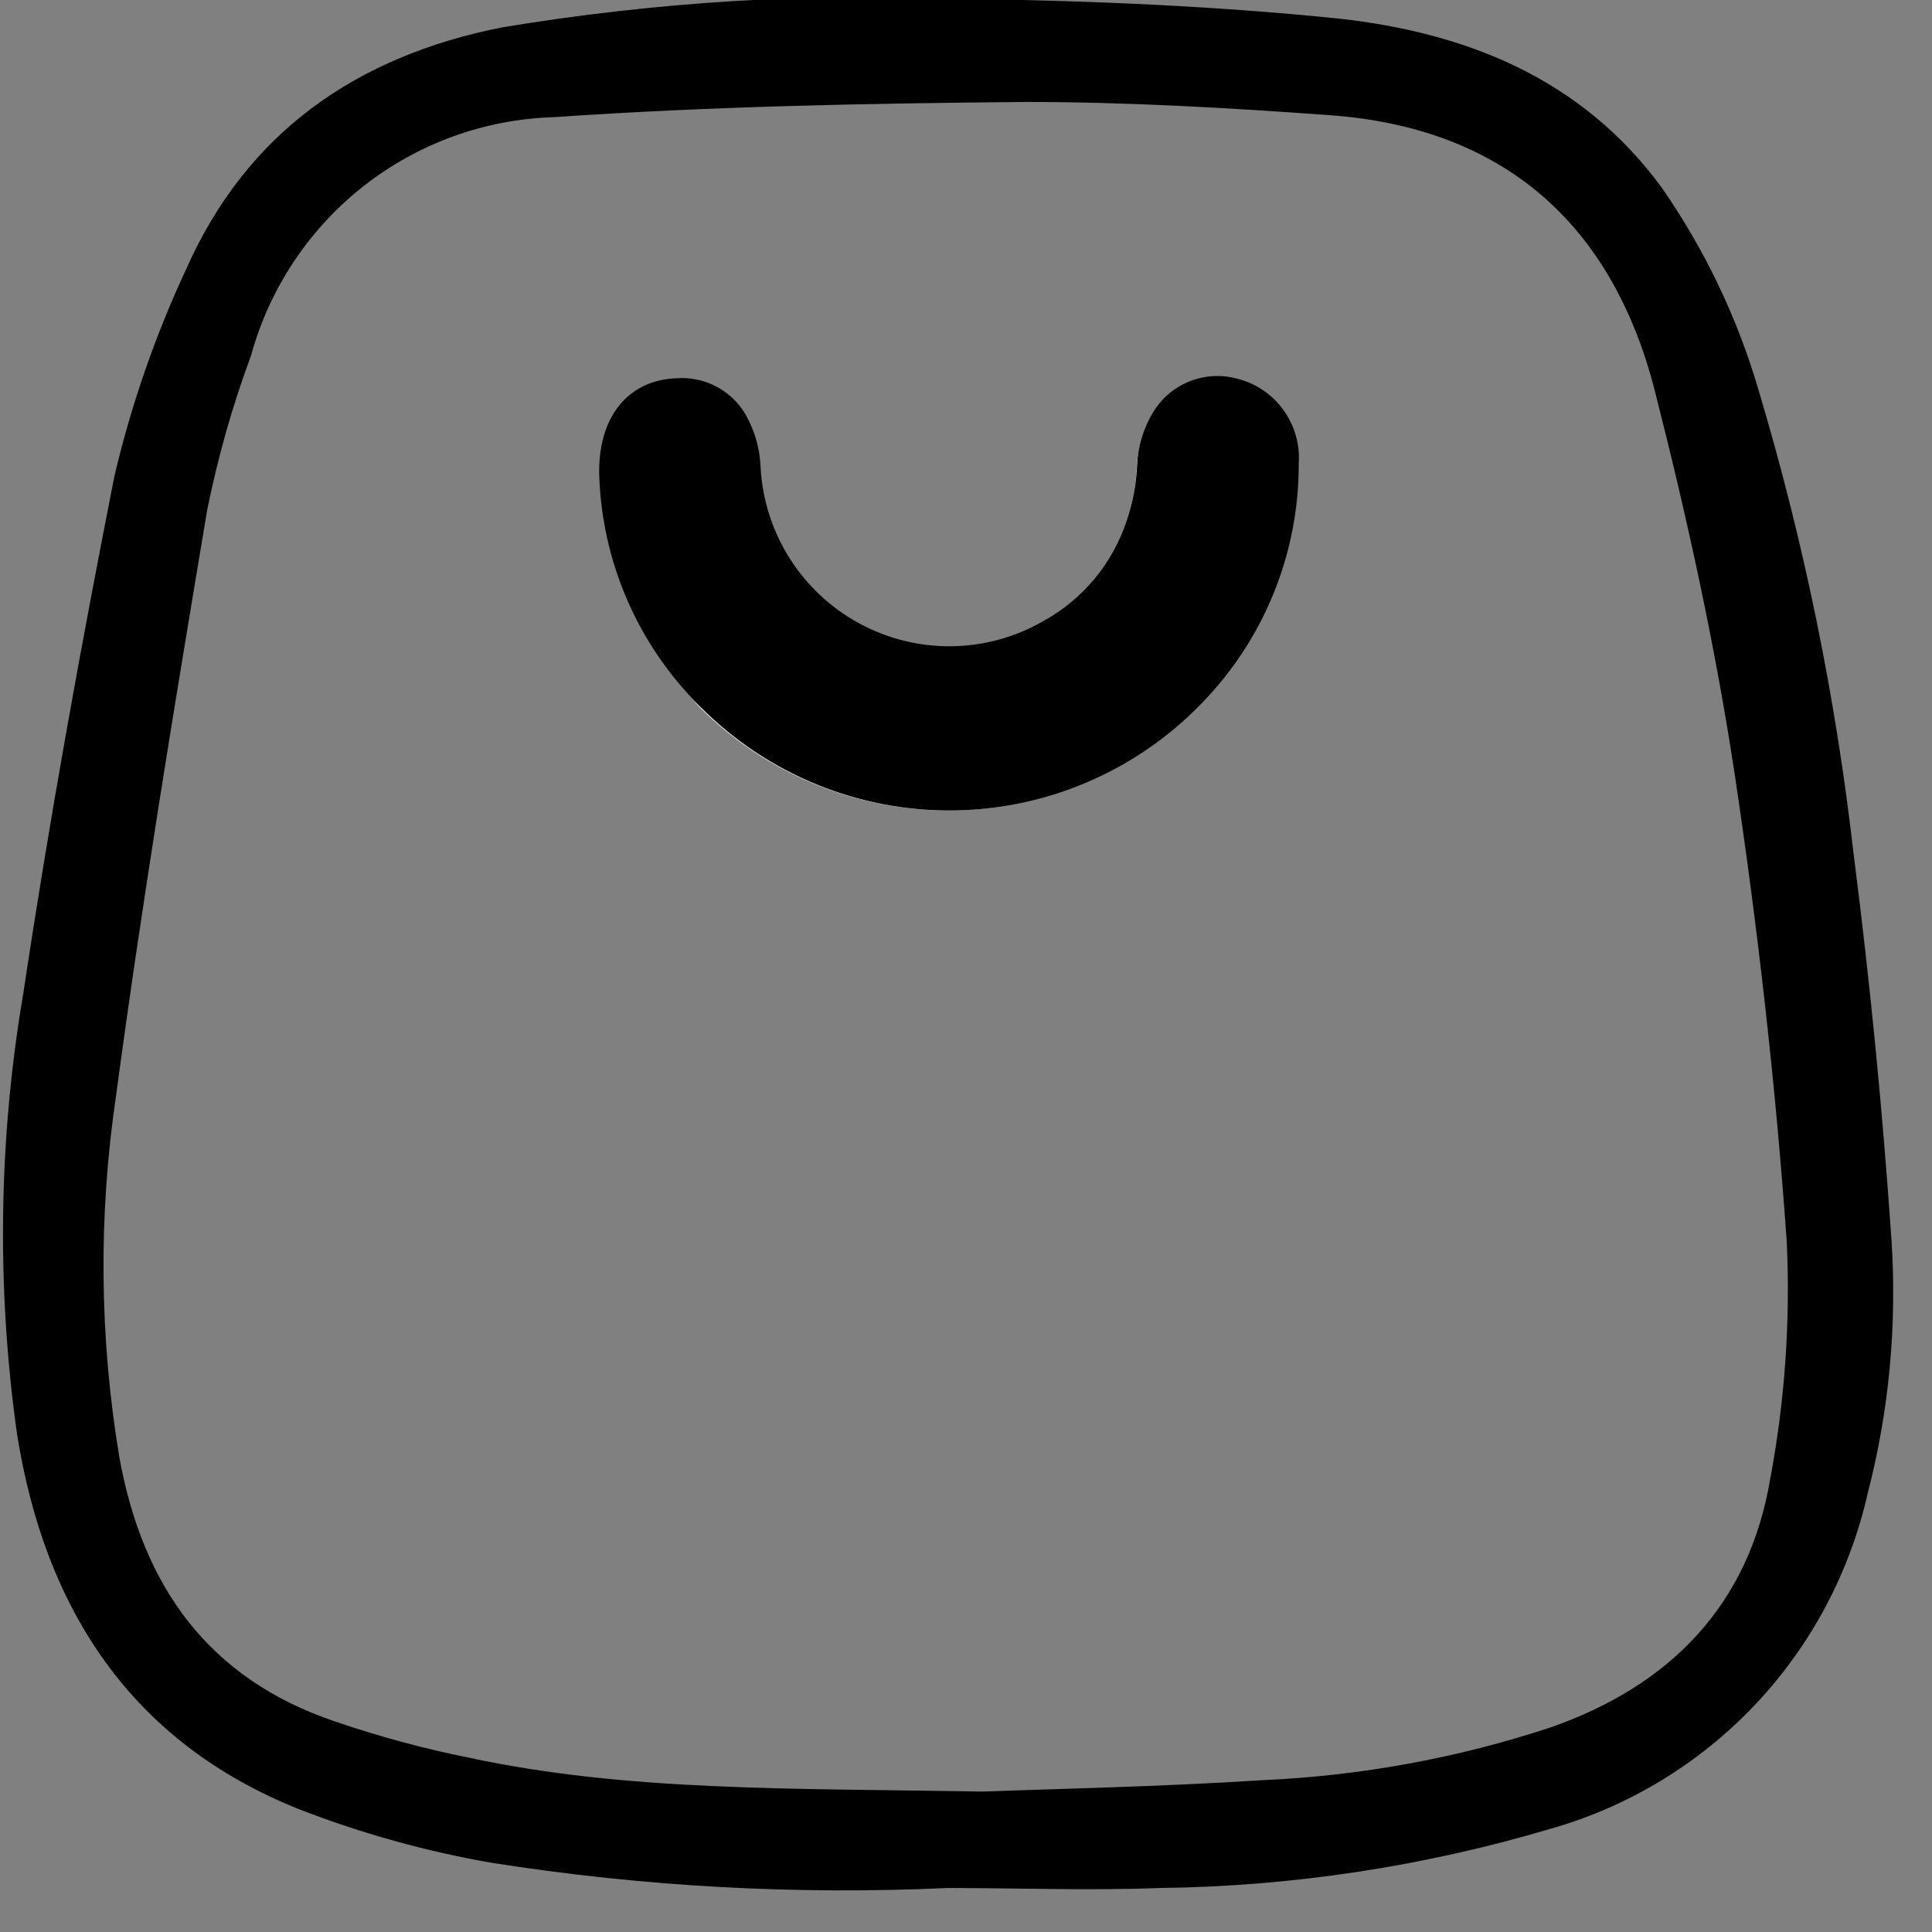 <svg width="22" height="22" viewBox="0 0 22 22" fill="none" xmlns="http://www.w3.org/2000/svg">
<rect x="0" y="0" width="22" height="22" fill="#808080" stroke="none"/>
<g clip-path="url(#clip0_230_244)">
<path d="M21.539 14.126C21.439 12.661 21.296 11.198 21.109 9.738C20.905 7.943 20.542 6.169 20.024 4.439C19.783 3.616 19.41 2.837 18.92 2.133C18.011 0.896 16.703 0.374 15.249 0.212C13.857 0.07 12.454 0.009 11.054 -0.011C9.268 -0.09 7.479 0.019 5.716 0.312C4.063 0.639 2.809 1.507 2.119 3.067C1.766 3.823 1.493 4.614 1.302 5.426C0.918 7.375 0.562 9.334 0.267 11.302C-0.017 12.964 -0.041 14.661 0.194 16.331C0.512 18.326 1.494 19.84 3.411 20.604C4.117 20.878 4.848 21.081 5.593 21.211C7.311 21.482 9.052 21.579 10.79 21.499C11.595 21.499 12.404 21.53 13.206 21.499C14.715 21.481 16.215 21.253 17.662 20.823C18.549 20.57 19.352 20.082 19.986 19.411C20.621 18.739 21.063 17.909 21.267 17.008C21.511 16.068 21.602 15.095 21.539 14.126ZM20.158 16.838C19.917 18.283 19.008 19.202 17.646 19.674C16.596 20.019 15.503 20.22 14.398 20.27C13.202 20.347 12.005 20.37 11.188 20.401C8.979 20.362 7.146 20.401 5.344 20.016C4.824 19.912 4.312 19.773 3.81 19.601C2.372 19.113 1.624 18.064 1.359 16.593C1.132 15.233 1.119 13.845 1.321 12.481C1.62 10.249 1.988 8.024 2.36 5.803C2.481 5.206 2.647 4.618 2.859 4.047C3.069 3.284 3.517 2.609 4.138 2.121C4.76 1.632 5.521 1.357 6.31 1.334C8.09 1.211 9.877 1.177 11.679 1.161C12.83 1.161 13.98 1.227 15.131 1.311C17.117 1.45 18.356 2.548 18.843 4.447C19.207 5.876 19.526 7.325 19.748 8.781C20.016 10.56 20.22 12.351 20.346 14.141C20.388 15.044 20.325 15.95 20.158 16.838Z" fill="black"/>
<path d="M13.129 4.715C13.016 4.899 12.953 5.109 12.944 5.326C12.934 5.536 12.896 5.744 12.829 5.944C12.995 5.624 13.089 5.271 13.105 4.911C13.109 4.845 13.117 4.779 13.129 4.715ZM10.793 9.118C9.712 9.117 8.672 8.705 7.882 7.965C8.253 8.36 8.699 8.676 9.195 8.893C9.691 9.111 10.225 9.225 10.766 9.229C11.307 9.233 11.843 9.128 12.342 8.918C12.841 8.709 13.293 8.401 13.669 8.011C12.88 8.723 11.855 9.117 10.793 9.118ZM8.761 5.898C8.702 5.719 8.667 5.533 8.657 5.345C8.649 5.122 8.585 4.905 8.469 4.715C8.484 4.785 8.493 4.857 8.496 4.93C8.513 5.268 8.603 5.598 8.761 5.898Z" fill="white"/>
<path d="M14.789 5.279C14.792 6.301 14.394 7.282 13.681 8.011C13.304 8.401 12.853 8.709 12.354 8.918C11.855 9.128 11.318 9.233 10.777 9.229C10.236 9.225 9.702 9.111 9.206 8.893C8.711 8.676 8.264 8.36 7.894 7.965C7.24 7.28 6.859 6.377 6.824 5.429C6.801 4.761 7.142 4.327 7.706 4.307C7.856 4.296 8.007 4.326 8.142 4.394C8.277 4.462 8.391 4.564 8.473 4.692C8.588 4.882 8.653 5.099 8.661 5.322C8.681 5.689 8.794 6.045 8.991 6.356C9.187 6.666 9.459 6.922 9.782 7.097C10.104 7.273 10.466 7.363 10.833 7.359C11.2 7.355 11.56 7.257 11.878 7.074C12.332 6.825 12.673 6.413 12.833 5.921C12.9 5.721 12.938 5.513 12.948 5.302C12.956 5.086 13.02 4.876 13.132 4.692C13.227 4.536 13.369 4.415 13.537 4.346C13.706 4.277 13.892 4.263 14.068 4.307C14.284 4.356 14.476 4.481 14.608 4.66C14.74 4.838 14.805 5.058 14.789 5.279Z" fill="black"/>
</g>
<defs>
<clipPath id="clip0_230_244">
<rect width="21.529" height="21.529" fill="white" transform="translate(0.032)"/>
</clipPath>
</defs>
</svg>
